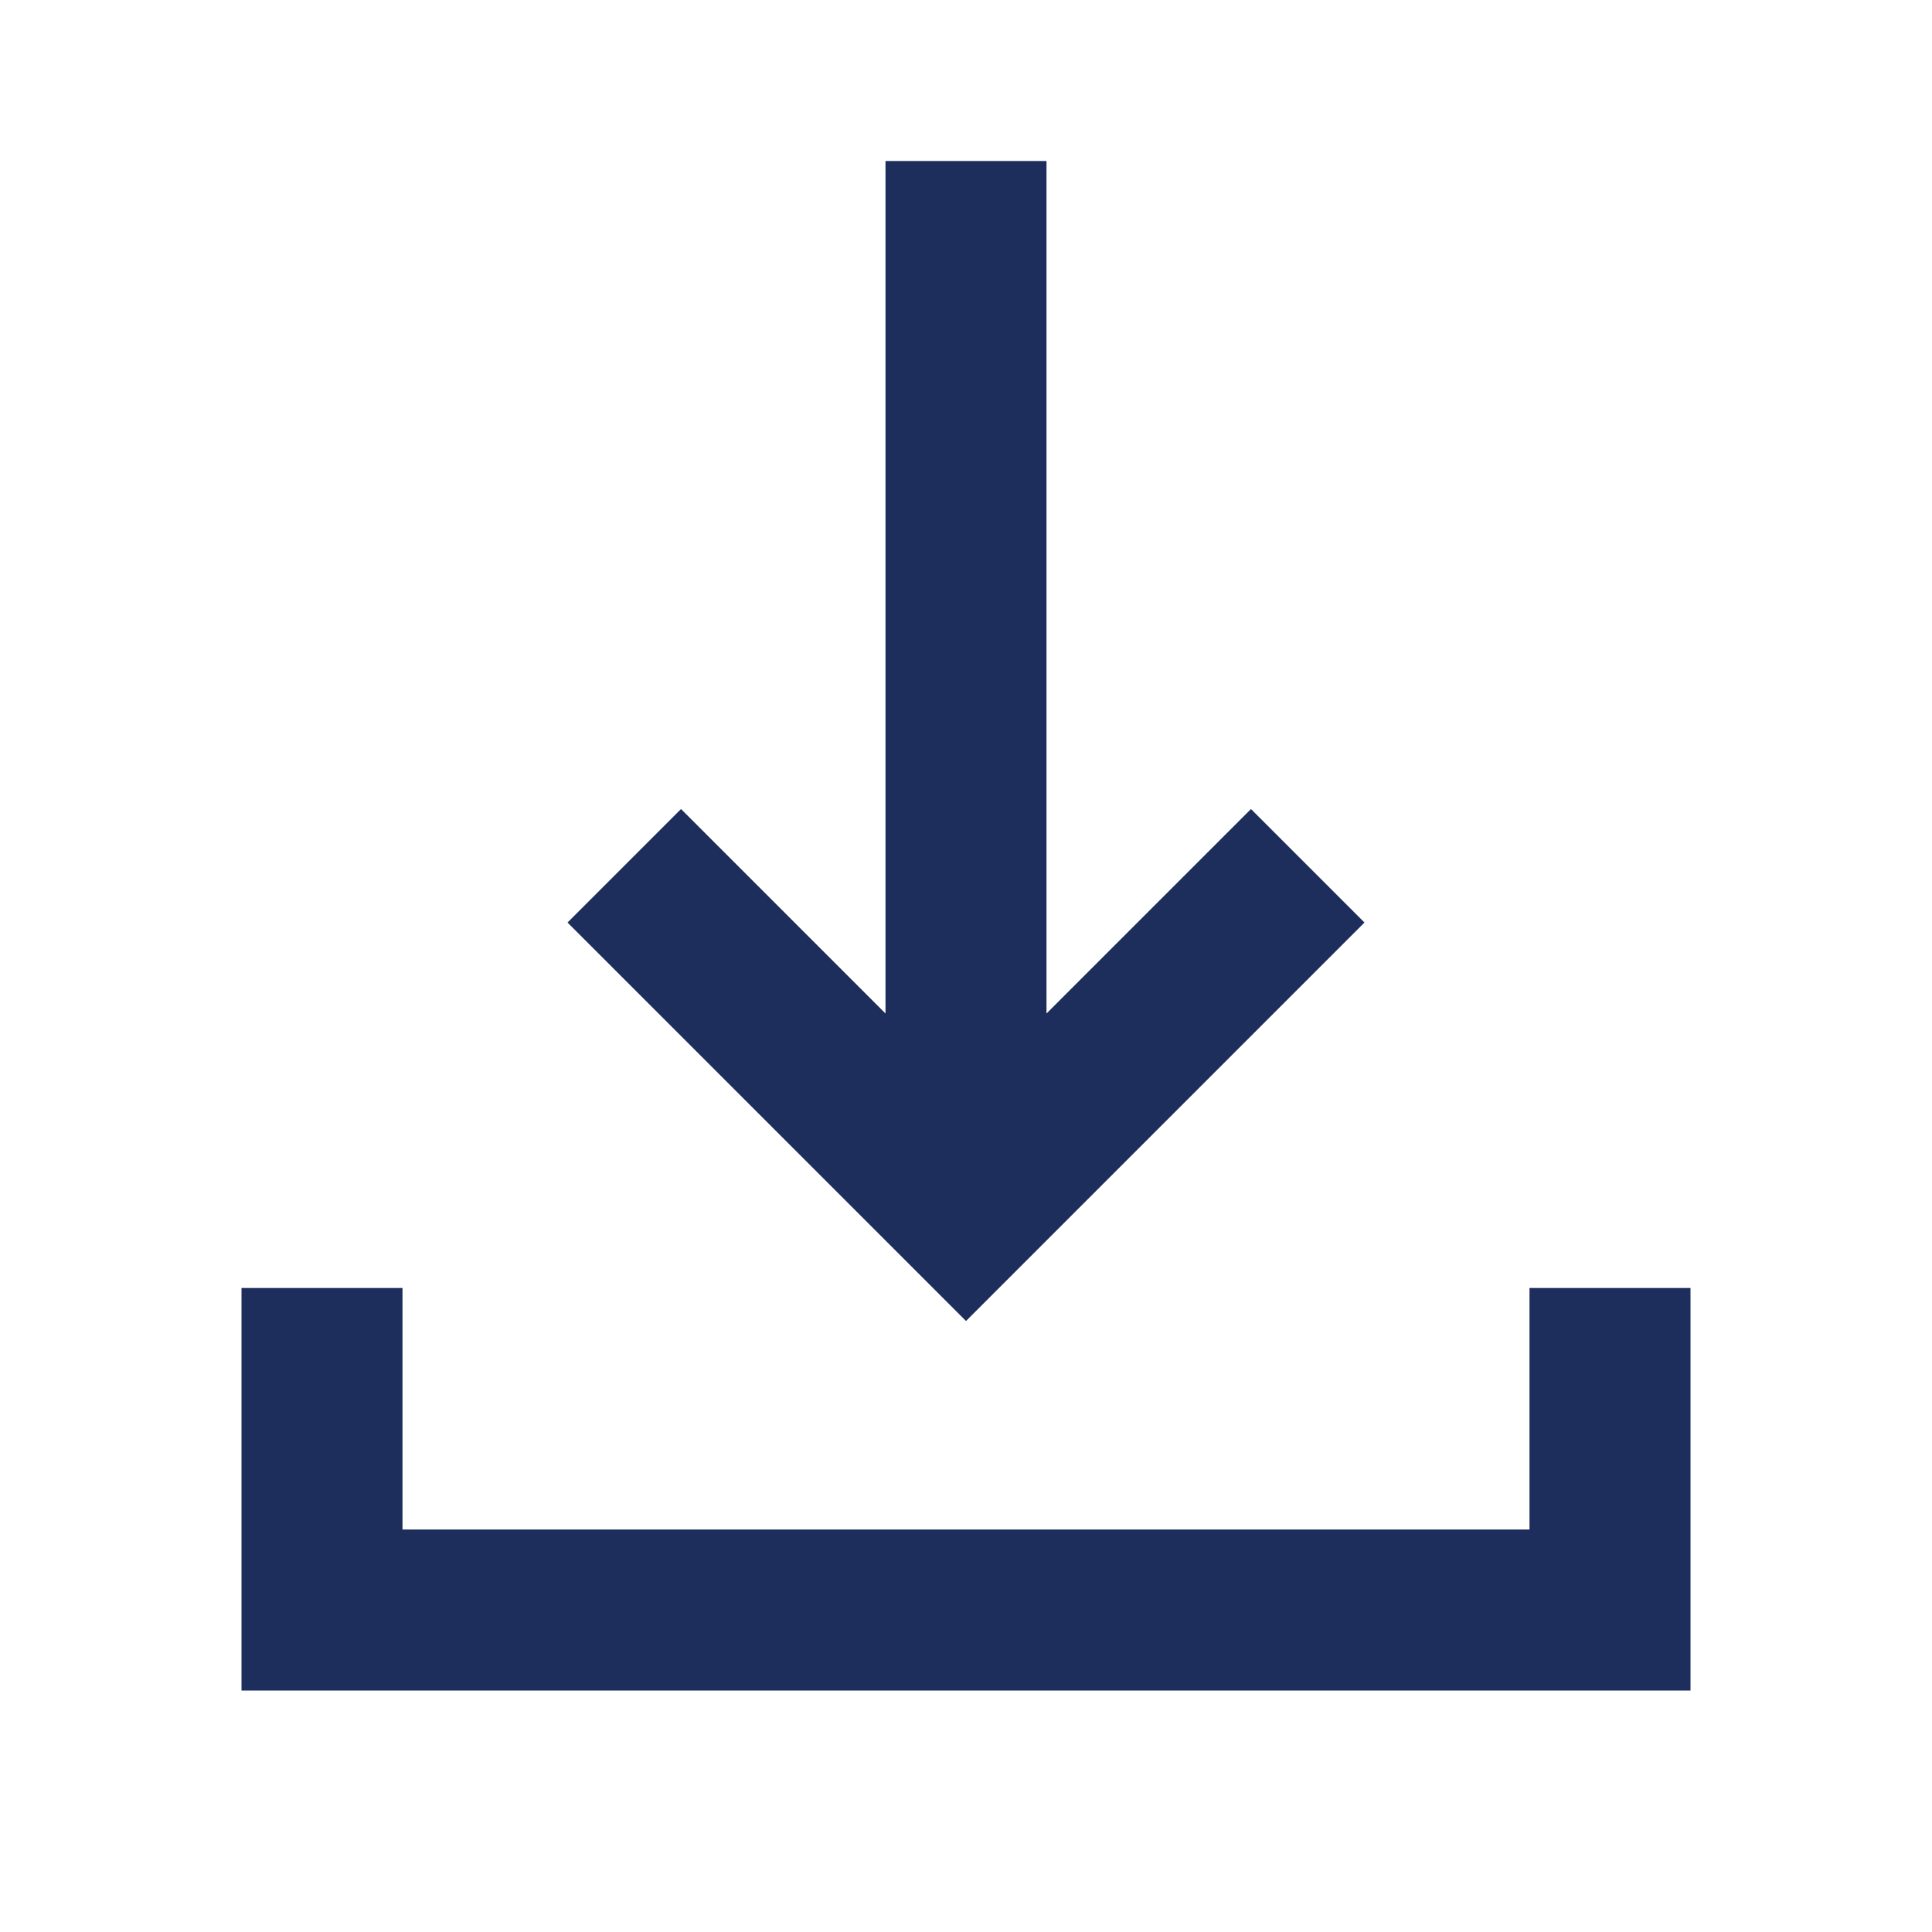 <?xml version="1.0" encoding="UTF-8"?>
<svg id="Layer_1" data-name="Layer 1" xmlns="http://www.w3.org/2000/svg" viewBox="0 0 24 24">
  <defs>
    <style>
      .cls-1 {
        fill: none;
      }

      .cls-2 {
        fill: #1d2d5c;
      }
    </style>
  </defs>
  <rect class="cls-1" width="24" height="24"/>
  <path class="cls-2" d="m16.95,11.46l-4.95,4.95-4.95-4.95,1.41-1.41,2.54,2.54V2h2v10.59l2.54-2.54,1.41,1.41Zm4.05,4.54h-2v3H5v-3h-2v5h18v-5Z"/>
</svg>